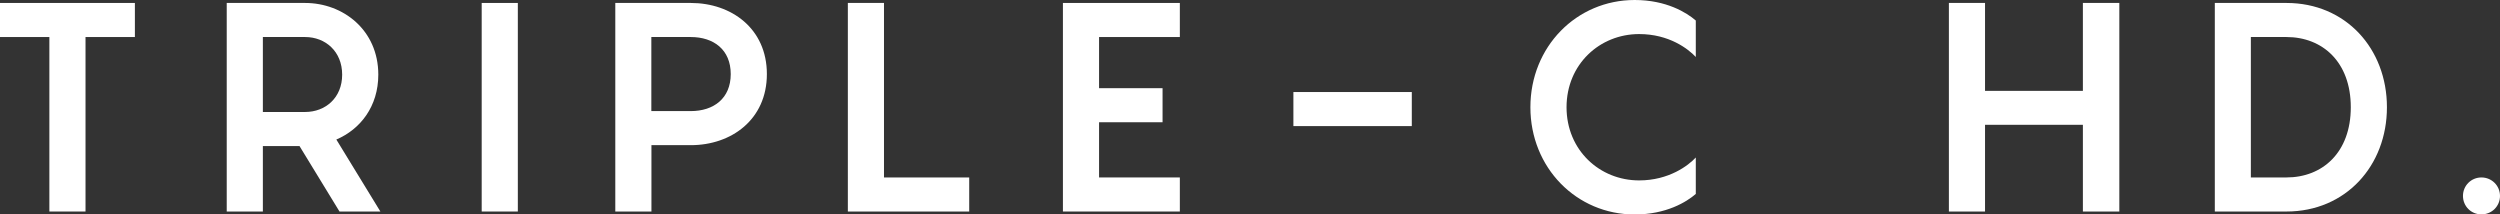 <?xml version="1.0" encoding="UTF-8"?>
<svg id="_レイヤー_2" data-name="レイヤー 2" xmlns="http://www.w3.org/2000/svg" viewBox="0 0 253.17 21.72">
  <rect x="0" y="0" width="253.17" height="21.72" fill="#333333" stroke="none"/>
  <defs>
    <style>
      .cls-1 {
        fill: #fff;
      }
    </style>
  </defs>
  <g id="_ナビ_背景グレー_" data-name="ナビ（背景グレー）">
    <g>
      <path class="cls-1" d="M13.66,3.75h-5v17.67h-3.66V3.75H0V.3h13.66v3.45Z"/>
      <path class="cls-1" d="M30.34,14.79h-3.72v6.63h-3.66V.3h7.94c3.84,0,7.41,2.74,7.41,7.26,0,3.21-1.81,5.53-4.25,6.57l4.46,7.29h-4.14l-4.05-6.63ZM26.62,11.34h4.28c2.05,0,3.75-1.43,3.75-3.78s-1.7-3.81-3.75-3.81h-4.28v7.59Z"/>
      <path class="cls-1" d="M48.78.3h3.66v21.12h-3.66V.3Z"/>
      <path class="cls-1" d="M77.66,7.5c0,4.61-3.6,7.2-7.7,7.2h-3.99v6.72h-3.66V.3h7.65c4.1,0,7.7,2.59,7.7,7.2ZM74,7.5c0-2.47-1.73-3.75-4.05-3.75h-3.99v7.5h3.99c2.32,0,4.05-1.28,4.05-3.75Z"/>
      <path class="cls-1" d="M98.15,17.97v3.45h-12.29V.3h3.66v17.67h8.63Z"/>
      <path class="cls-1" d="M111.3,3.75v5.18h6.43v3.45h-6.43v5.59h8.18v3.45h-11.84V.3h11.84v3.45h-8.18Z"/>
      <path class="cls-1" d="M142.97,9.32v3.45h-11.99v-3.45h11.99Z"/>
      <path class="cls-1" d="M165.99,3.45c-3.99,0-7.35,3.06-7.35,7.41s3.36,7.41,7.35,7.41c3.03,0,5-1.52,5.74-2.32v3.69c-.92.8-2.98,2.08-6.19,2.08-5.89,0-10.56-4.73-10.56-10.86s4.67-10.86,10.56-10.86c3.21,0,5.27,1.28,6.19,2.08v3.69c-.78-.83-2.71-2.32-5.74-2.32Z"/>
      <path class="cls-1" d="M214.62.3v21.12h-3.69v-8.78h-9.91v8.78h-3.66V.3h3.66v8.9h9.91V.3h3.69Z"/>
      <path class="cls-1" d="M241.72,10.86c0,5.92-4.17,10.56-10.17,10.56h-7.26V.3h7.26c6.01,0,10.17,4.64,10.17,10.56ZM238.06,10.86c0-4.58-2.86-7.11-6.52-7.11h-3.6v14.22h3.6c3.66,0,6.52-2.53,6.52-7.11Z"/>
      <path class="cls-1" d="M249.42,19.84c0-1.04.83-1.87,1.87-1.87s1.88.83,1.88,1.87-.83,1.87-1.88,1.87-1.87-.83-1.87-1.87Z"/>
    </g>
  </g>
</svg>